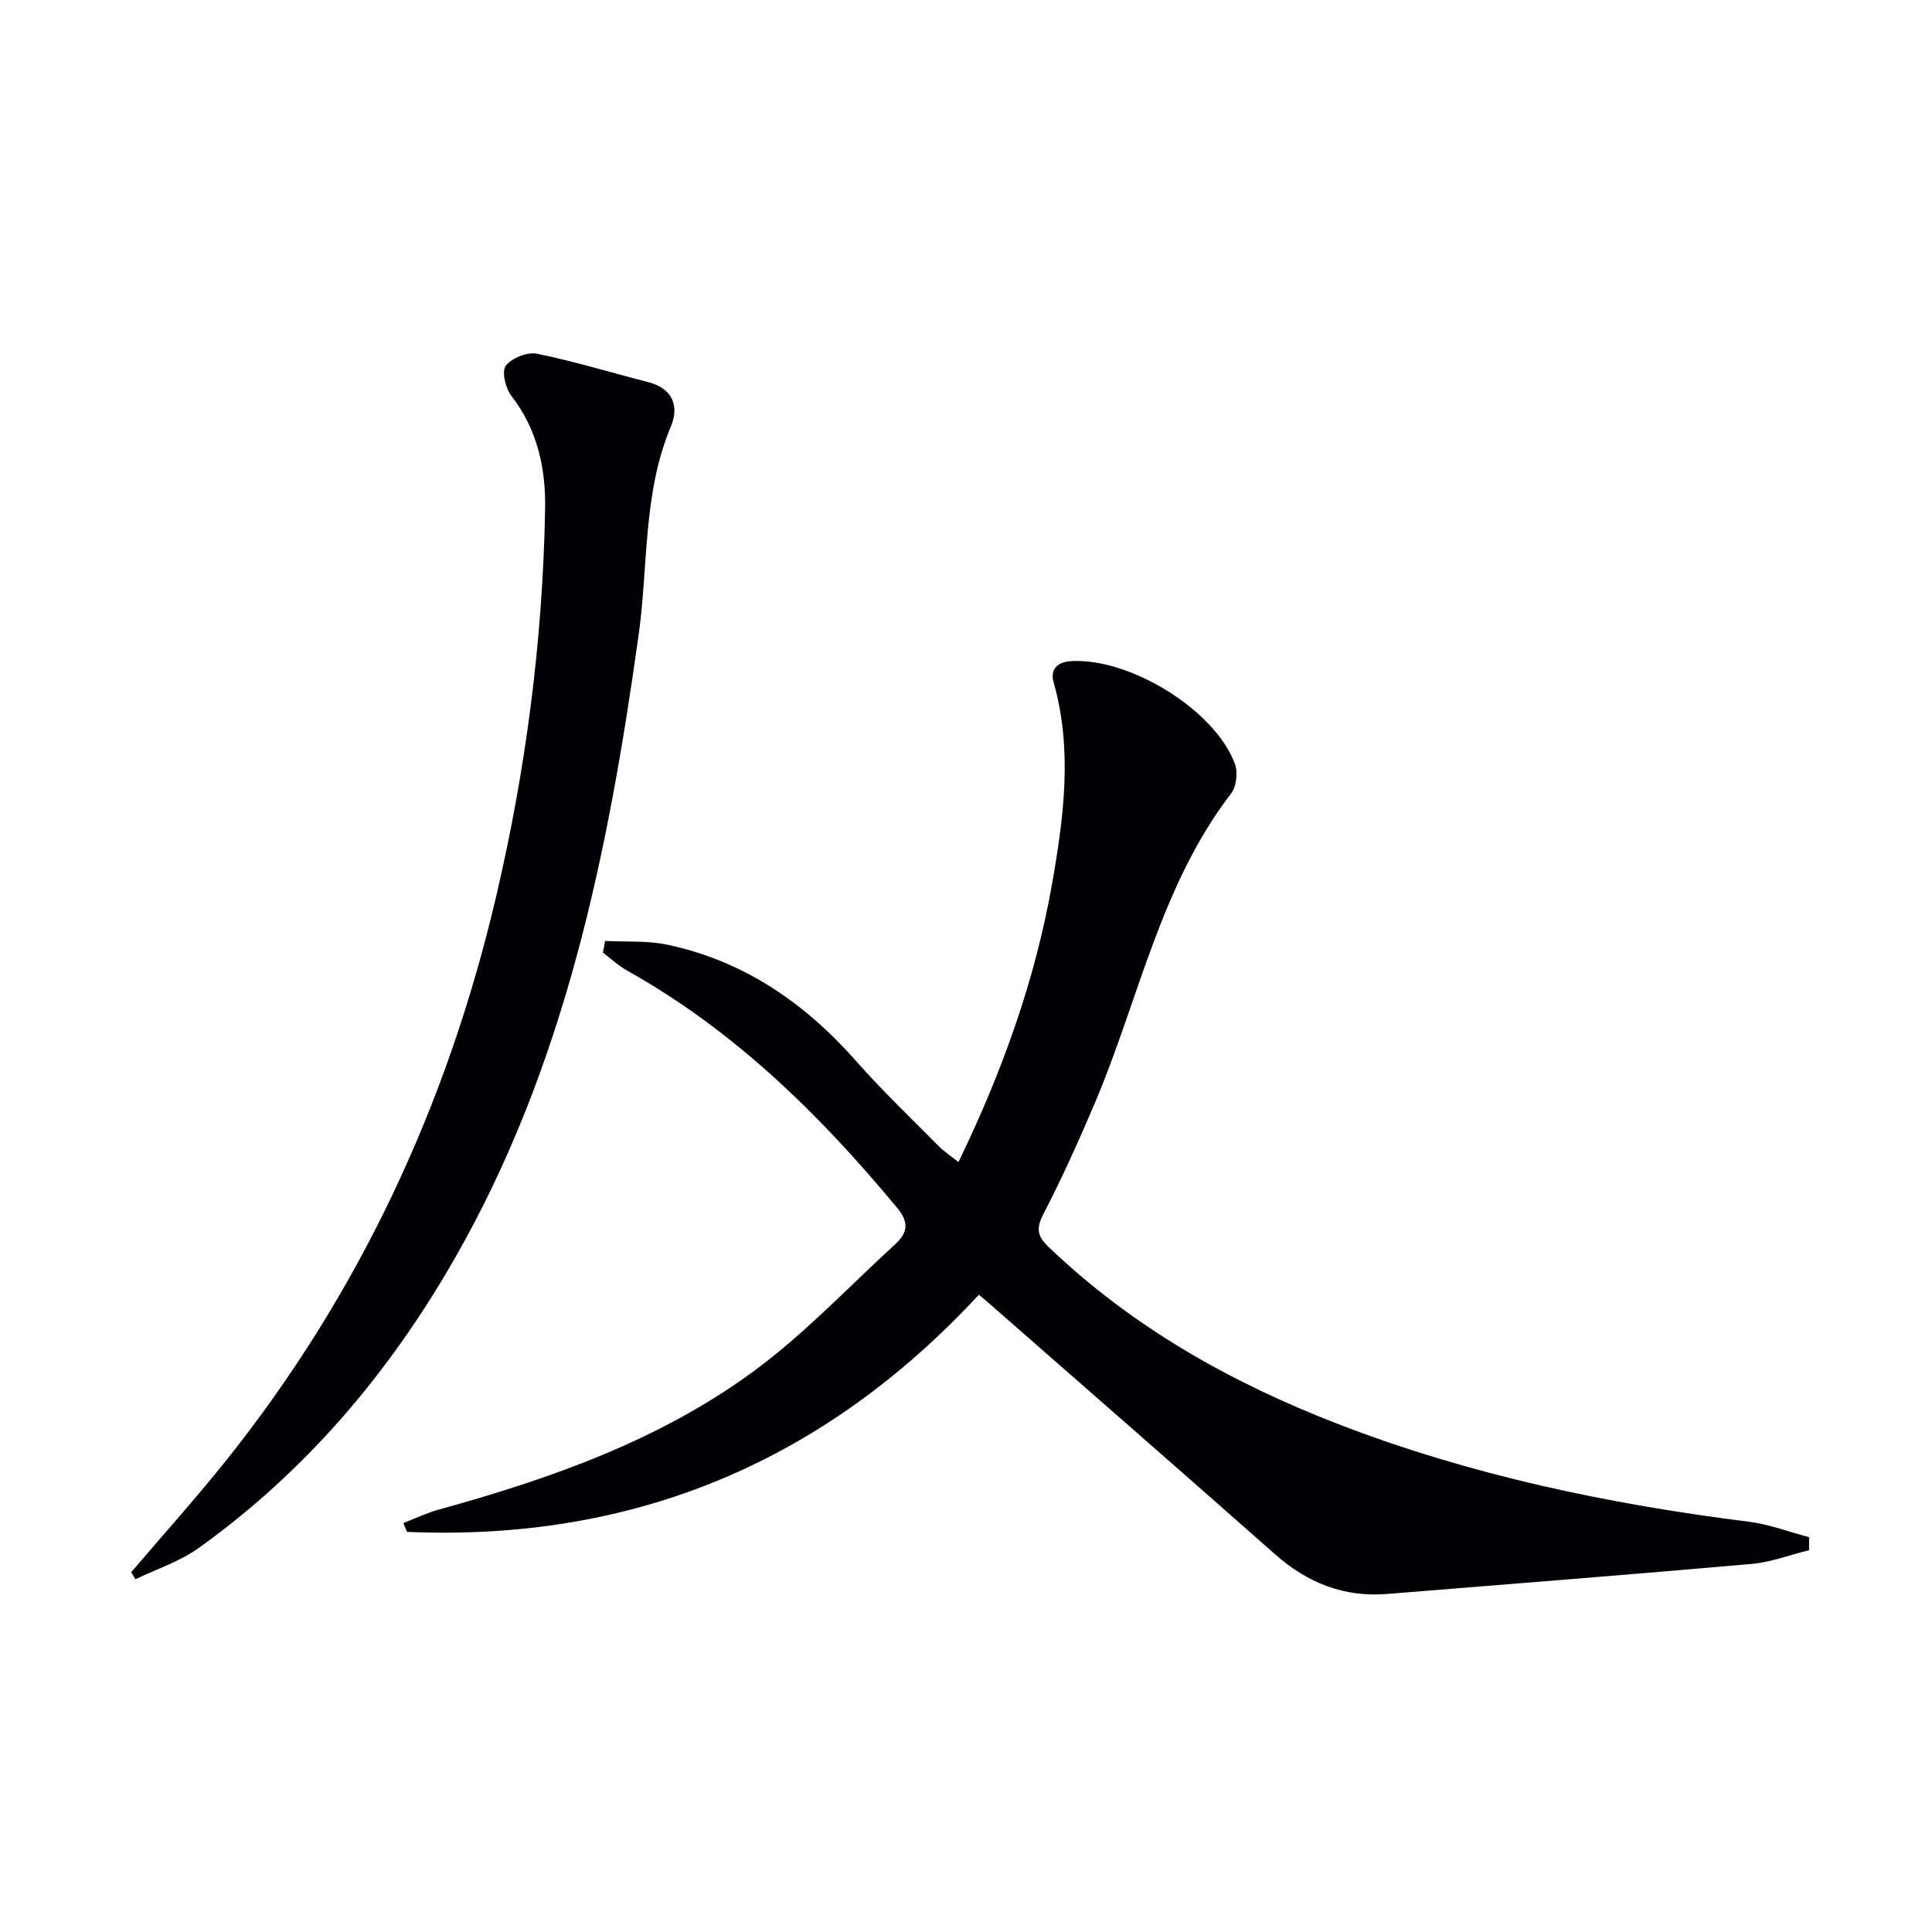 <svg enable-background="new 0 0 400 400" viewBox="0 0 400 400" xmlns="http://www.w3.org/2000/svg"><path d="m125.28 194.81c4.3.23 8.72-.1 12.88.78 15.88 3.36 28.52 12.1 39.16 24.17 5.39 6.11 11.32 11.75 17.05 17.55 1.13 1.14 2.51 2.04 4.07 3.28 9.11-18.8 15.93-37.8 19.43-57.89 2.4-13.76 4.2-27.56.27-41.43-.71-2.5.52-4.24 3.76-4.4 12.11-.62 29.66 10.12 33.78 21.3.64 1.75.31 4.67-.8 6.12-14.63 19.07-19.08 42.57-28.18 64.03-3.31 7.8-6.8 15.53-10.68 23.05-1.51 2.93-1.3 4.51 1.01 6.73 17.34 16.64 37.8 28.15 60.03 36.74 27.42 10.6 55.95 16.56 85.04 20.22 4.22.53 8.3 2.11 12.45 3.2v2.69c-3.95.97-7.86 2.48-11.87 2.84-25.14 2.22-50.3 4.18-75.46 6.22-8.97.73-16.54-2.29-23.24-8.22-19.58-17.31-39.27-34.48-58.92-51.7-.73-.64-1.49-1.27-2.4-2.03-32.13 34.7-71.53 51.11-118.38 49.1-.26-.61-.52-1.22-.78-1.82 2.43-.94 4.8-2.09 7.29-2.78 23.18-6.4 45.82-14.36 65.33-28.72 10.5-7.73 19.57-17.4 29.23-26.24 2.51-2.3 2.97-4.43.39-7.54-16.05-19.35-33.77-36.74-55.92-49.12-1.79-1-3.33-2.46-4.98-3.71.15-.83.29-1.62.44-2.42z" fill="#010105"/><path d="m27.16 325.51c6.44-7.56 13.09-14.95 19.3-22.69 27.81-34.67 46.13-73.99 56.24-117.12 6.19-26.39 9.68-53.23 10.16-80.37.15-8.4-1.61-16.44-7.01-23.41-1.2-1.55-2.02-5.04-1.13-6.2 1.23-1.6 4.45-2.89 6.44-2.49 7.76 1.58 15.37 3.92 23.06 5.89 5.11 1.31 6.42 5.02 4.68 9.17-5.82 13.85-4.66 28.73-6.67 43.1-6.29 45.11-15.21 89.34-38.25 129.45-13.51 23.53-30.74 43.83-52.88 59.68-3.9 2.79-8.68 4.33-13.05 6.45-.3-.48-.59-.97-.89-1.46z" fill="#010105"/></svg>